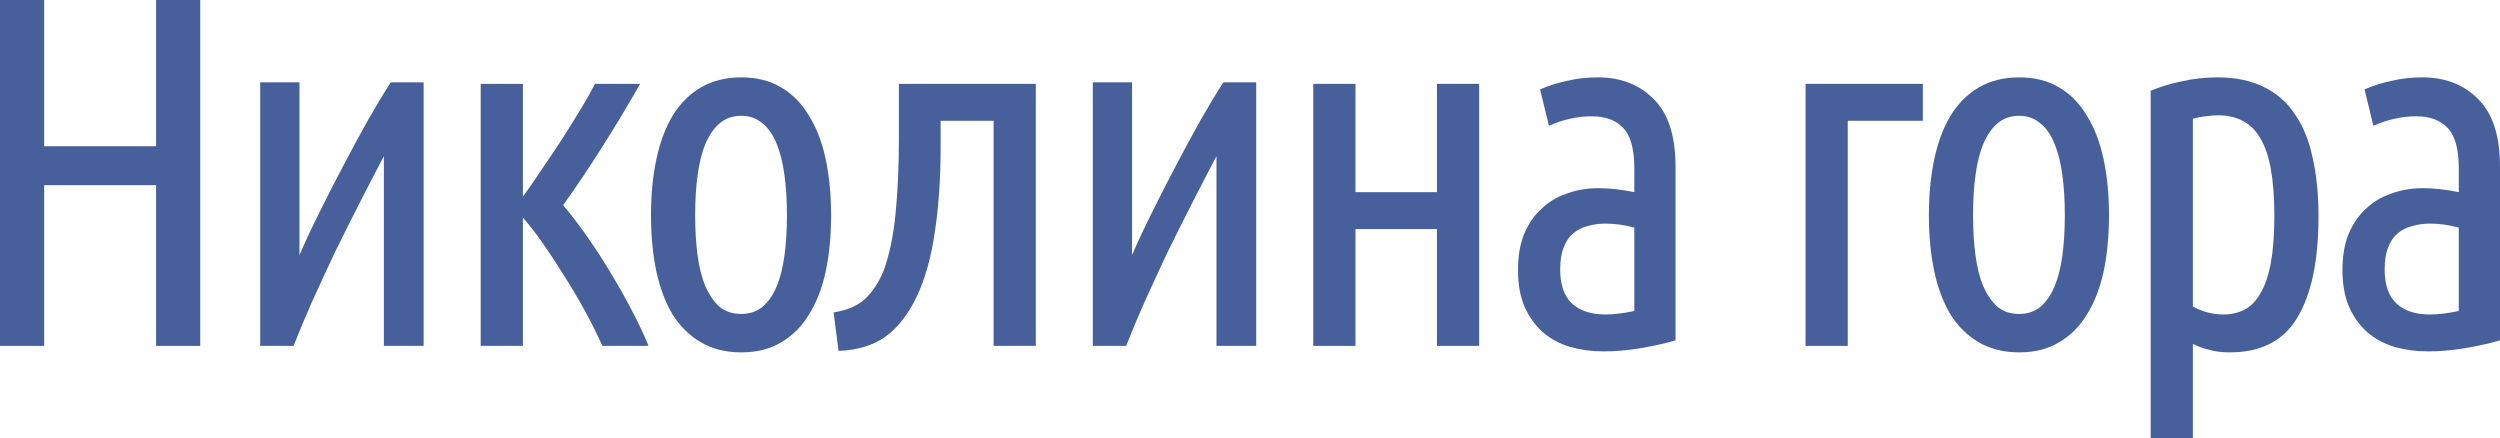 <svg width="599" height="105" viewBox="0 0 599 105" fill="none" xmlns="http://www.w3.org/2000/svg">
<path d="M37.394 0H47.977V82.876H37.394V44.368H10.583V82.876H0V0H10.583V35.04H37.394V0Z" fill="#47609C"/>
<path d="M101.502 19.732V82.876H91.977V37.432C90.331 40.541 88.488 44.089 86.45 48.075C84.412 52.062 82.374 56.128 80.335 60.273C78.375 64.419 76.494 68.485 74.691 72.472C72.966 76.378 71.516 79.846 70.34 82.876H62.344V19.732H71.751V61.111C73.162 57.842 74.808 54.334 76.69 50.587C78.571 46.76 80.492 43.013 82.452 39.345C84.412 35.598 86.332 32.05 88.214 28.702C90.174 25.273 91.977 22.284 93.623 19.732H101.502Z" fill="#47609C"/>
<path d="M153.39 20.091C150.097 25.831 146.923 31.093 143.865 35.877C140.886 40.581 137.907 45.006 134.928 49.151C136.81 51.384 138.73 53.895 140.69 56.686C142.65 59.476 144.531 62.386 146.335 65.416C148.138 68.366 149.823 71.355 151.391 74.385C152.959 77.335 154.292 80.165 155.389 82.876H144.335C143.16 80.245 141.788 77.494 140.22 74.624C138.652 71.754 137.006 68.963 135.281 66.253C133.556 63.462 131.832 60.831 130.107 58.36C128.382 55.888 126.775 53.816 125.286 52.141V82.876H115.173V20.091H125.286V47.118C126.697 45.205 128.186 43.052 129.754 40.661C131.4 38.269 133.007 35.877 134.575 33.485C136.143 31.014 137.633 28.622 139.044 26.31C140.455 23.998 141.631 21.925 142.572 20.091H153.39Z" fill="#47609C"/>
<path d="M199.132 51.543C199.132 56.486 198.701 60.991 197.839 65.057C196.976 69.043 195.644 72.472 193.841 75.342C192.116 78.212 189.882 80.444 187.138 82.039C184.473 83.633 181.298 84.43 177.613 84.43C173.928 84.43 170.714 83.633 167.97 82.039C165.227 80.444 162.953 78.212 161.15 75.342C159.426 72.472 158.132 69.043 157.27 65.057C156.407 60.991 155.976 56.486 155.976 51.543C155.976 46.68 156.407 42.215 157.27 38.149C158.132 34.083 159.426 30.615 161.15 27.745C162.953 24.795 165.227 22.523 167.97 20.928C170.714 19.334 173.928 18.536 177.613 18.536C181.298 18.536 184.473 19.334 187.138 20.928C189.882 22.523 192.116 24.795 193.841 27.745C195.644 30.615 196.976 34.083 197.839 38.149C198.701 42.215 199.132 46.68 199.132 51.543ZM188.549 51.543C188.549 48.035 188.353 44.846 187.961 41.976C187.569 39.026 186.942 36.515 186.08 34.442C185.217 32.289 184.081 30.655 182.669 29.539C181.258 28.343 179.573 27.745 177.613 27.745C175.575 27.745 173.85 28.343 172.439 29.539C171.106 30.655 169.97 32.289 169.029 34.442C168.166 36.515 167.539 39.026 167.147 41.976C166.755 44.846 166.559 48.035 166.559 51.543C166.559 55.051 166.755 58.28 167.147 61.23C167.539 64.1 168.166 66.572 169.029 68.645C169.97 70.718 171.106 72.352 172.439 73.548C173.85 74.664 175.575 75.222 177.613 75.222C179.573 75.222 181.258 74.664 182.669 73.548C184.081 72.352 185.217 70.718 186.08 68.645C186.942 66.572 187.569 64.1 187.961 61.23C188.353 58.28 188.549 55.051 188.549 51.543Z" fill="#47609C"/>
<path d="M238.07 82.876V28.941H225.37V35.279C225.37 42.933 224.9 49.749 223.959 55.729C223.096 61.708 221.646 66.851 219.608 71.156C217.57 75.382 215.061 78.571 212.082 80.723C209.103 82.796 205.379 83.912 200.911 84.072L199.735 74.863C203.106 74.305 205.654 73.189 207.378 71.515C209.181 69.761 210.632 67.528 211.729 64.818C213.062 61.23 214.003 56.765 214.552 51.424C215.1 46.002 215.375 39.943 215.375 33.246V20.091H248.183V82.876H238.07Z" fill="#47609C"/>
<path d="M300.99 19.732V82.876H291.465V37.432C289.818 40.541 287.976 44.089 285.938 48.075C283.9 52.062 281.861 56.128 279.823 60.273C277.863 64.419 275.982 68.485 274.179 72.472C272.454 76.378 271.004 79.846 269.828 82.876H261.832V19.732H271.239V61.111C272.65 57.842 274.296 54.334 276.178 50.587C278.059 46.76 279.98 43.013 281.94 39.345C283.9 35.598 285.82 32.05 287.702 28.702C289.662 25.273 291.465 22.284 293.111 19.732H300.99Z" fill="#47609C"/>
<path d="M354.407 20.091V82.876H344.294V54.892H324.773V82.876H314.661V20.091H324.773V46.042H344.294V20.091H354.407Z" fill="#47609C"/>
<path d="M369.004 21.407C371.043 20.53 373.199 19.852 375.472 19.374C377.745 18.816 380.215 18.536 382.88 18.536C388.368 18.536 392.836 20.29 396.286 23.798C399.735 27.227 401.46 32.608 401.46 39.943V81.56C398.638 82.358 395.737 82.995 392.758 83.474C389.857 83.952 386.996 84.191 384.174 84.191C381.352 84.191 378.686 83.833 376.178 83.115C373.747 82.397 371.591 81.241 369.71 79.647C367.907 78.052 366.457 76.059 365.359 73.667C364.262 71.196 363.713 68.206 363.713 64.698C363.713 61.429 364.183 58.599 365.124 56.207C366.143 53.736 367.515 51.703 369.24 50.108C370.964 48.434 373.003 47.198 375.354 46.401C377.706 45.524 380.254 45.085 382.998 45.085C385.585 45.085 388.446 45.404 391.582 46.042V40.302C391.582 35.678 390.681 32.449 388.877 30.615C387.153 28.781 384.644 27.864 381.352 27.864C379.548 27.864 377.824 28.064 376.178 28.462C374.61 28.781 372.924 29.339 371.121 30.137L369.004 21.407ZM373.826 64.579C373.826 68.246 374.766 70.957 376.648 72.711C378.529 74.465 381.195 75.342 384.644 75.342C386.761 75.342 389.073 75.063 391.582 74.504V54.533C389.23 53.895 386.918 53.576 384.644 53.576C383.155 53.576 381.744 53.776 380.411 54.174C379.078 54.493 377.902 55.091 376.883 55.968C375.942 56.765 375.198 57.882 374.649 59.317C374.1 60.672 373.826 62.426 373.826 64.579Z" fill="#47609C"/>
<path d="M460.715 28.941H442.723V82.876H432.611V20.091H460.715V28.941Z" fill="#47609C"/>
<path d="M505.316 51.543C505.316 56.486 504.885 60.991 504.023 65.057C503.16 69.043 501.828 72.472 500.025 75.342C498.3 78.212 496.066 80.444 493.322 82.039C490.656 83.633 487.481 84.43 483.797 84.43C480.112 84.43 476.898 83.633 474.154 82.039C471.411 80.444 469.137 78.212 467.334 75.342C465.609 72.472 464.316 69.043 463.454 65.057C462.591 60.991 462.16 56.486 462.16 51.543C462.16 46.68 462.591 42.215 463.454 38.149C464.316 34.083 465.609 30.615 467.334 27.745C469.137 24.795 471.411 22.523 474.154 20.928C476.898 19.334 480.112 18.536 483.797 18.536C487.481 18.536 490.656 19.334 493.322 20.928C496.066 22.523 498.3 24.795 500.025 27.745C501.828 30.615 503.16 34.083 504.023 38.149C504.885 42.215 505.316 46.68 505.316 51.543ZM494.733 51.543C494.733 48.035 494.537 44.846 494.145 41.976C493.753 39.026 493.126 36.515 492.263 34.442C491.401 32.289 490.264 30.655 488.853 29.539C487.442 28.343 485.757 27.745 483.797 27.745C481.759 27.745 480.034 28.343 478.623 29.539C477.29 30.655 476.153 32.289 475.213 34.442C474.35 36.515 473.723 39.026 473.331 41.976C472.939 44.846 472.743 48.035 472.743 51.543C472.743 55.051 472.939 58.28 473.331 61.23C473.723 64.1 474.35 66.572 475.213 68.645C476.153 70.718 477.29 72.352 478.623 73.548C480.034 74.664 481.759 75.222 483.797 75.222C485.757 75.222 487.442 74.664 488.853 73.548C490.264 72.352 491.401 70.718 492.263 68.645C493.126 66.572 493.753 64.1 494.145 61.23C494.537 58.28 494.733 55.051 494.733 51.543Z" fill="#47609C"/>
<path d="M525.411 73.428C527.685 74.704 530.115 75.342 532.702 75.342C534.662 75.342 536.387 74.943 537.876 74.146C539.366 73.349 540.62 72.033 541.639 70.199C542.737 68.366 543.56 65.934 544.109 62.904C544.657 59.875 544.932 56.128 544.932 51.663C544.932 43.052 543.834 36.913 541.639 33.246C539.522 29.499 536.112 27.625 531.409 27.625C530.546 27.625 529.606 27.705 528.586 27.864C527.567 27.944 526.509 28.143 525.411 28.462V73.428ZM525.411 105H515.299V21.765C517.494 20.809 519.963 20.051 522.707 19.493C525.529 18.855 528.39 18.536 531.291 18.536C535.603 18.536 539.287 19.294 542.345 20.809C545.48 22.323 547.989 24.516 549.871 27.386C551.83 30.177 553.241 33.645 554.104 37.79C555.045 41.856 555.515 46.52 555.515 51.782C555.515 62.386 553.829 70.478 550.458 76.059C547.166 81.64 541.757 84.43 534.231 84.43C532.428 84.43 530.821 84.231 529.41 83.833C527.998 83.514 526.666 83.035 525.411 82.397V105Z" fill="#47609C"/>
<path d="M566.545 21.407C568.583 20.53 570.739 19.852 573.012 19.374C575.286 18.816 577.755 18.536 580.421 18.536C585.908 18.536 590.377 20.29 593.826 23.798C597.275 27.227 599 32.608 599 39.943V81.56C596.178 82.358 593.277 82.995 590.298 83.474C587.398 83.952 584.536 84.191 581.714 84.191C578.892 84.191 576.226 83.833 573.718 83.115C571.288 82.397 569.132 81.241 567.25 79.647C565.447 78.052 563.997 76.059 562.899 73.667C561.802 71.196 561.253 68.206 561.253 64.698C561.253 61.429 561.723 58.599 562.664 56.207C563.683 53.736 565.055 51.703 566.78 50.108C568.505 48.434 570.543 47.198 572.895 46.401C575.246 45.524 577.794 45.085 580.538 45.085C583.125 45.085 585.986 45.404 589.122 46.042V40.302C589.122 35.678 588.221 32.449 586.418 30.615C584.693 28.781 582.184 27.864 578.892 27.864C577.089 27.864 575.364 28.064 573.718 28.462C572.15 28.781 570.464 29.339 568.661 30.137L566.545 21.407ZM571.366 64.579C571.366 68.246 572.307 70.957 574.188 72.711C576.07 74.465 578.735 75.342 582.184 75.342C584.301 75.342 586.614 75.063 589.122 74.504V54.533C586.77 53.895 584.458 53.576 582.184 53.576C580.695 53.576 579.284 53.776 577.951 54.174C576.618 54.493 575.442 55.091 574.423 55.968C573.483 56.765 572.738 57.882 572.189 59.317C571.64 60.672 571.366 62.426 571.366 64.579Z" fill="#47609C"/>
</svg>

